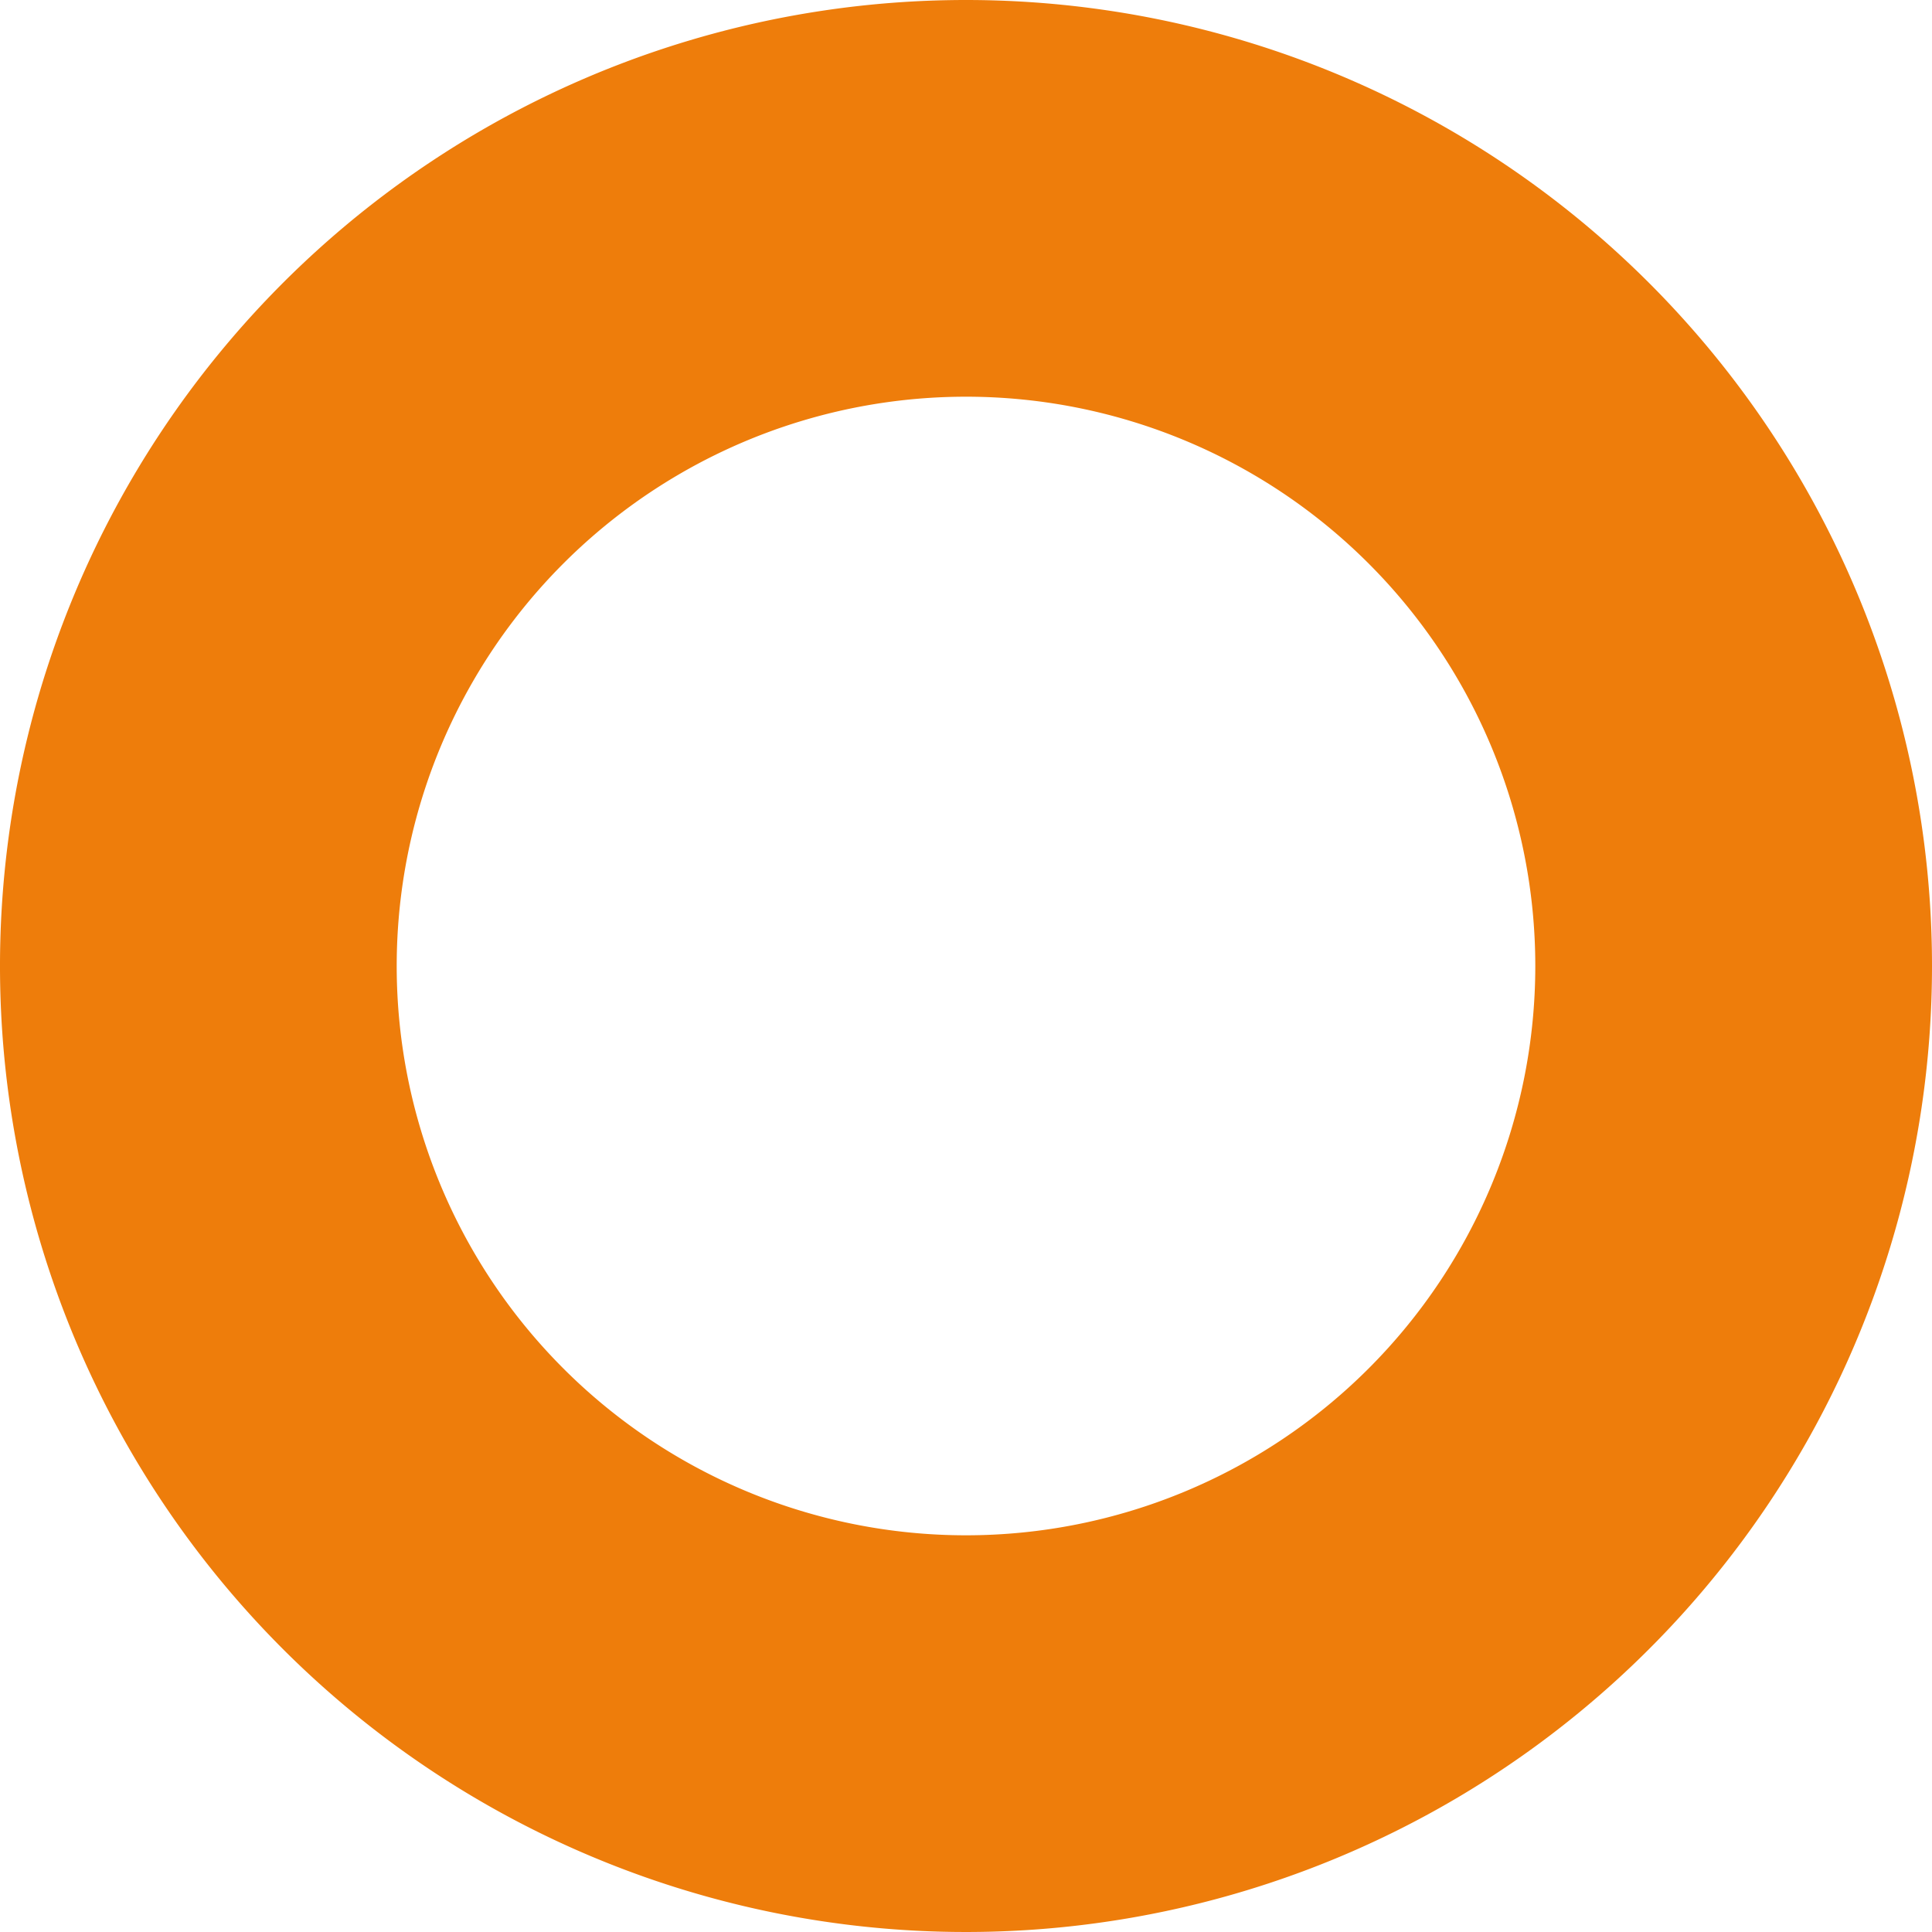 <?xml version="1.0" encoding="UTF-8"?> <svg xmlns="http://www.w3.org/2000/svg" viewBox="0 0 15 15"><defs><style>.cls-1{fill:#ee7d0b;}</style></defs><title>cerchio arancione</title><g id="Livello_2" data-name="Livello 2"><g id="Livello_1-2" data-name="Livello 1"><path class="cls-1" d="M7.5,0A7.5,7.5,0,1,0,15,7.5,7.5,7.5,0,0,0,7.5,0Zm0,3.08A4.42,4.42,0,1,1,3.08,7.5,4.42,4.42,0,0,1,7.5,3.08Z"></path></g></g></svg> 